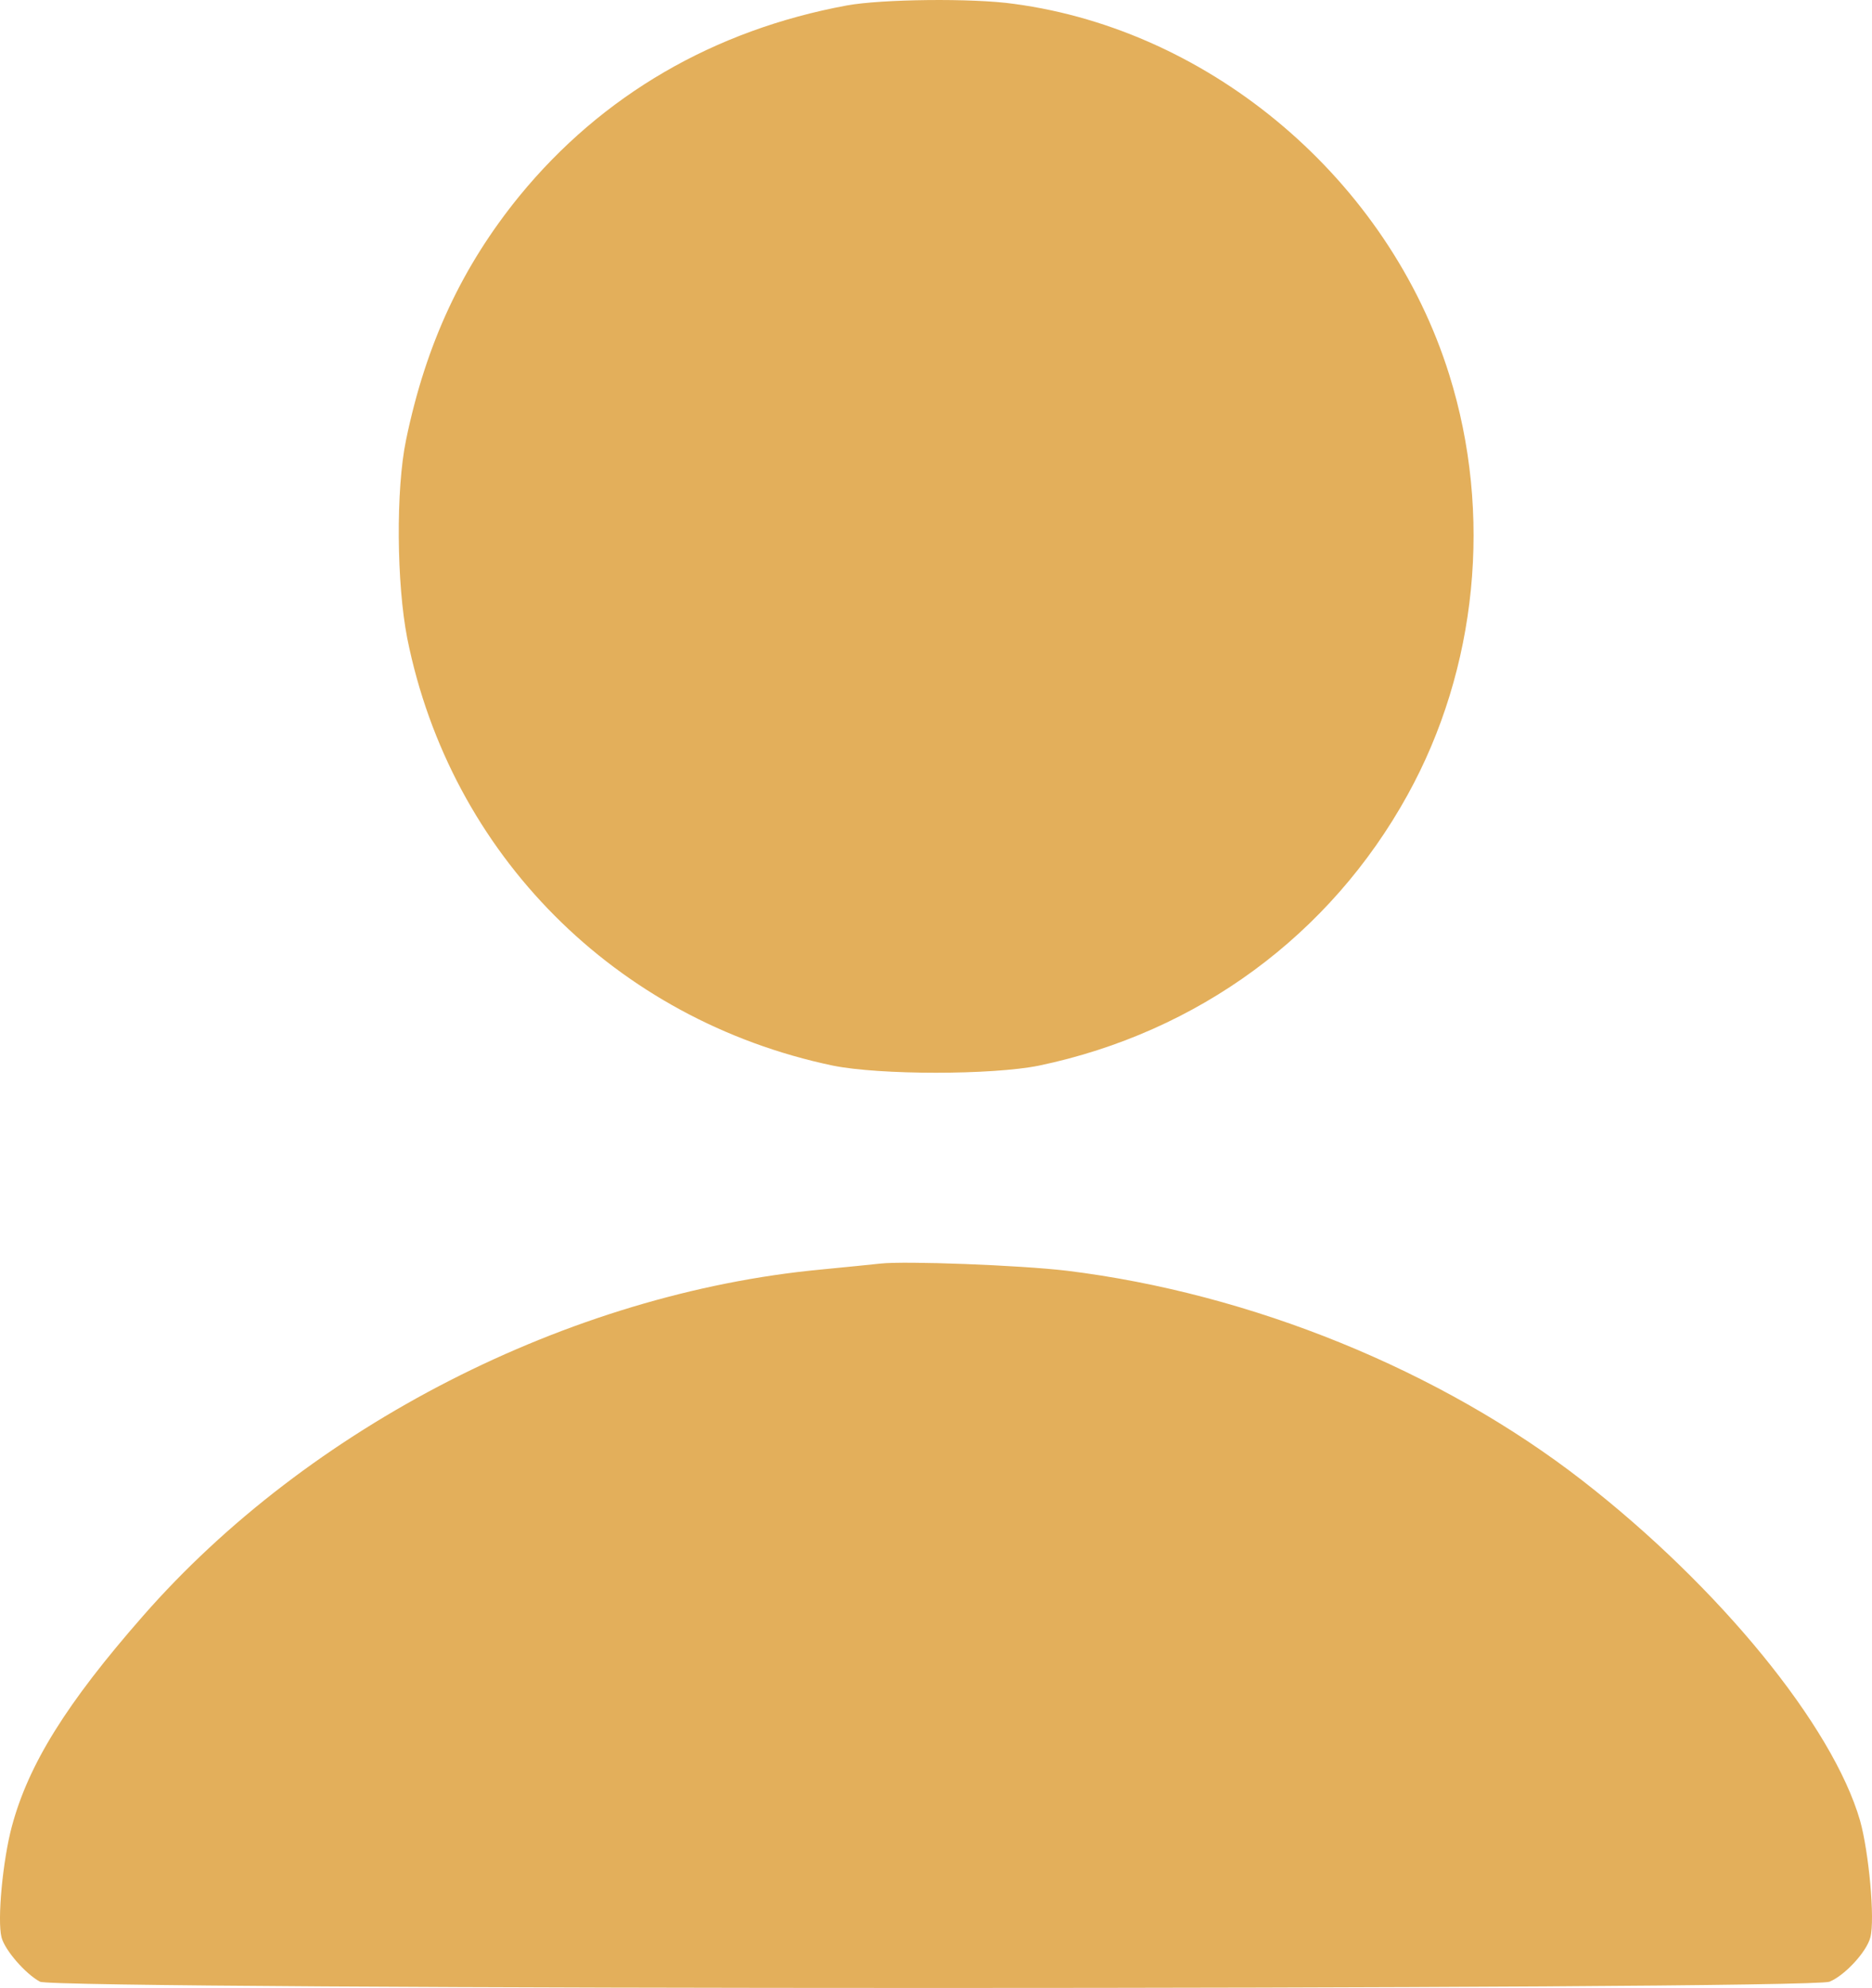 <svg xmlns="http://www.w3.org/2000/svg" version="1.0" preserveAspectRatio="xMidYMid meet" viewBox="39.02 24.12 471.99 501.05">

<g transform="translate(0,550) scale(0.1,-0.1)" fill="#e3af5b" stroke="none">
<path d="M2525 5245 c-335 -62 -617 -226 -825 -480 -145 -178 -236 -373 -286 -615 -26 -125 -24 -362 3 -500 109 -544 525 -962 1073 -1077 119 -24 401 -24 520 0 401 84 734 329 929 682 176 318 215 709 105 1060 -153 489 -597 867 -1097 934 -105 15 -335 12 -422 -4z"/>
<path d="M2610 2074 c-19 -2 -87 -9 -150 -15 -635 -60 -1291 -395 -1710 -874 -192 -219 -288 -373 -330 -530 -23 -86 -37 -236 -26 -279 8 -32 60 -92 97 -112 41 -21 4462 -21 4512 0 39 16 94 76 103 112 12 45 -4 216 -26 294 -69 239 -355 589 -700 857 -358 278 -835 472 -1300 529 -118 14 -408 25 -470 18z"/>
</g>
</svg>